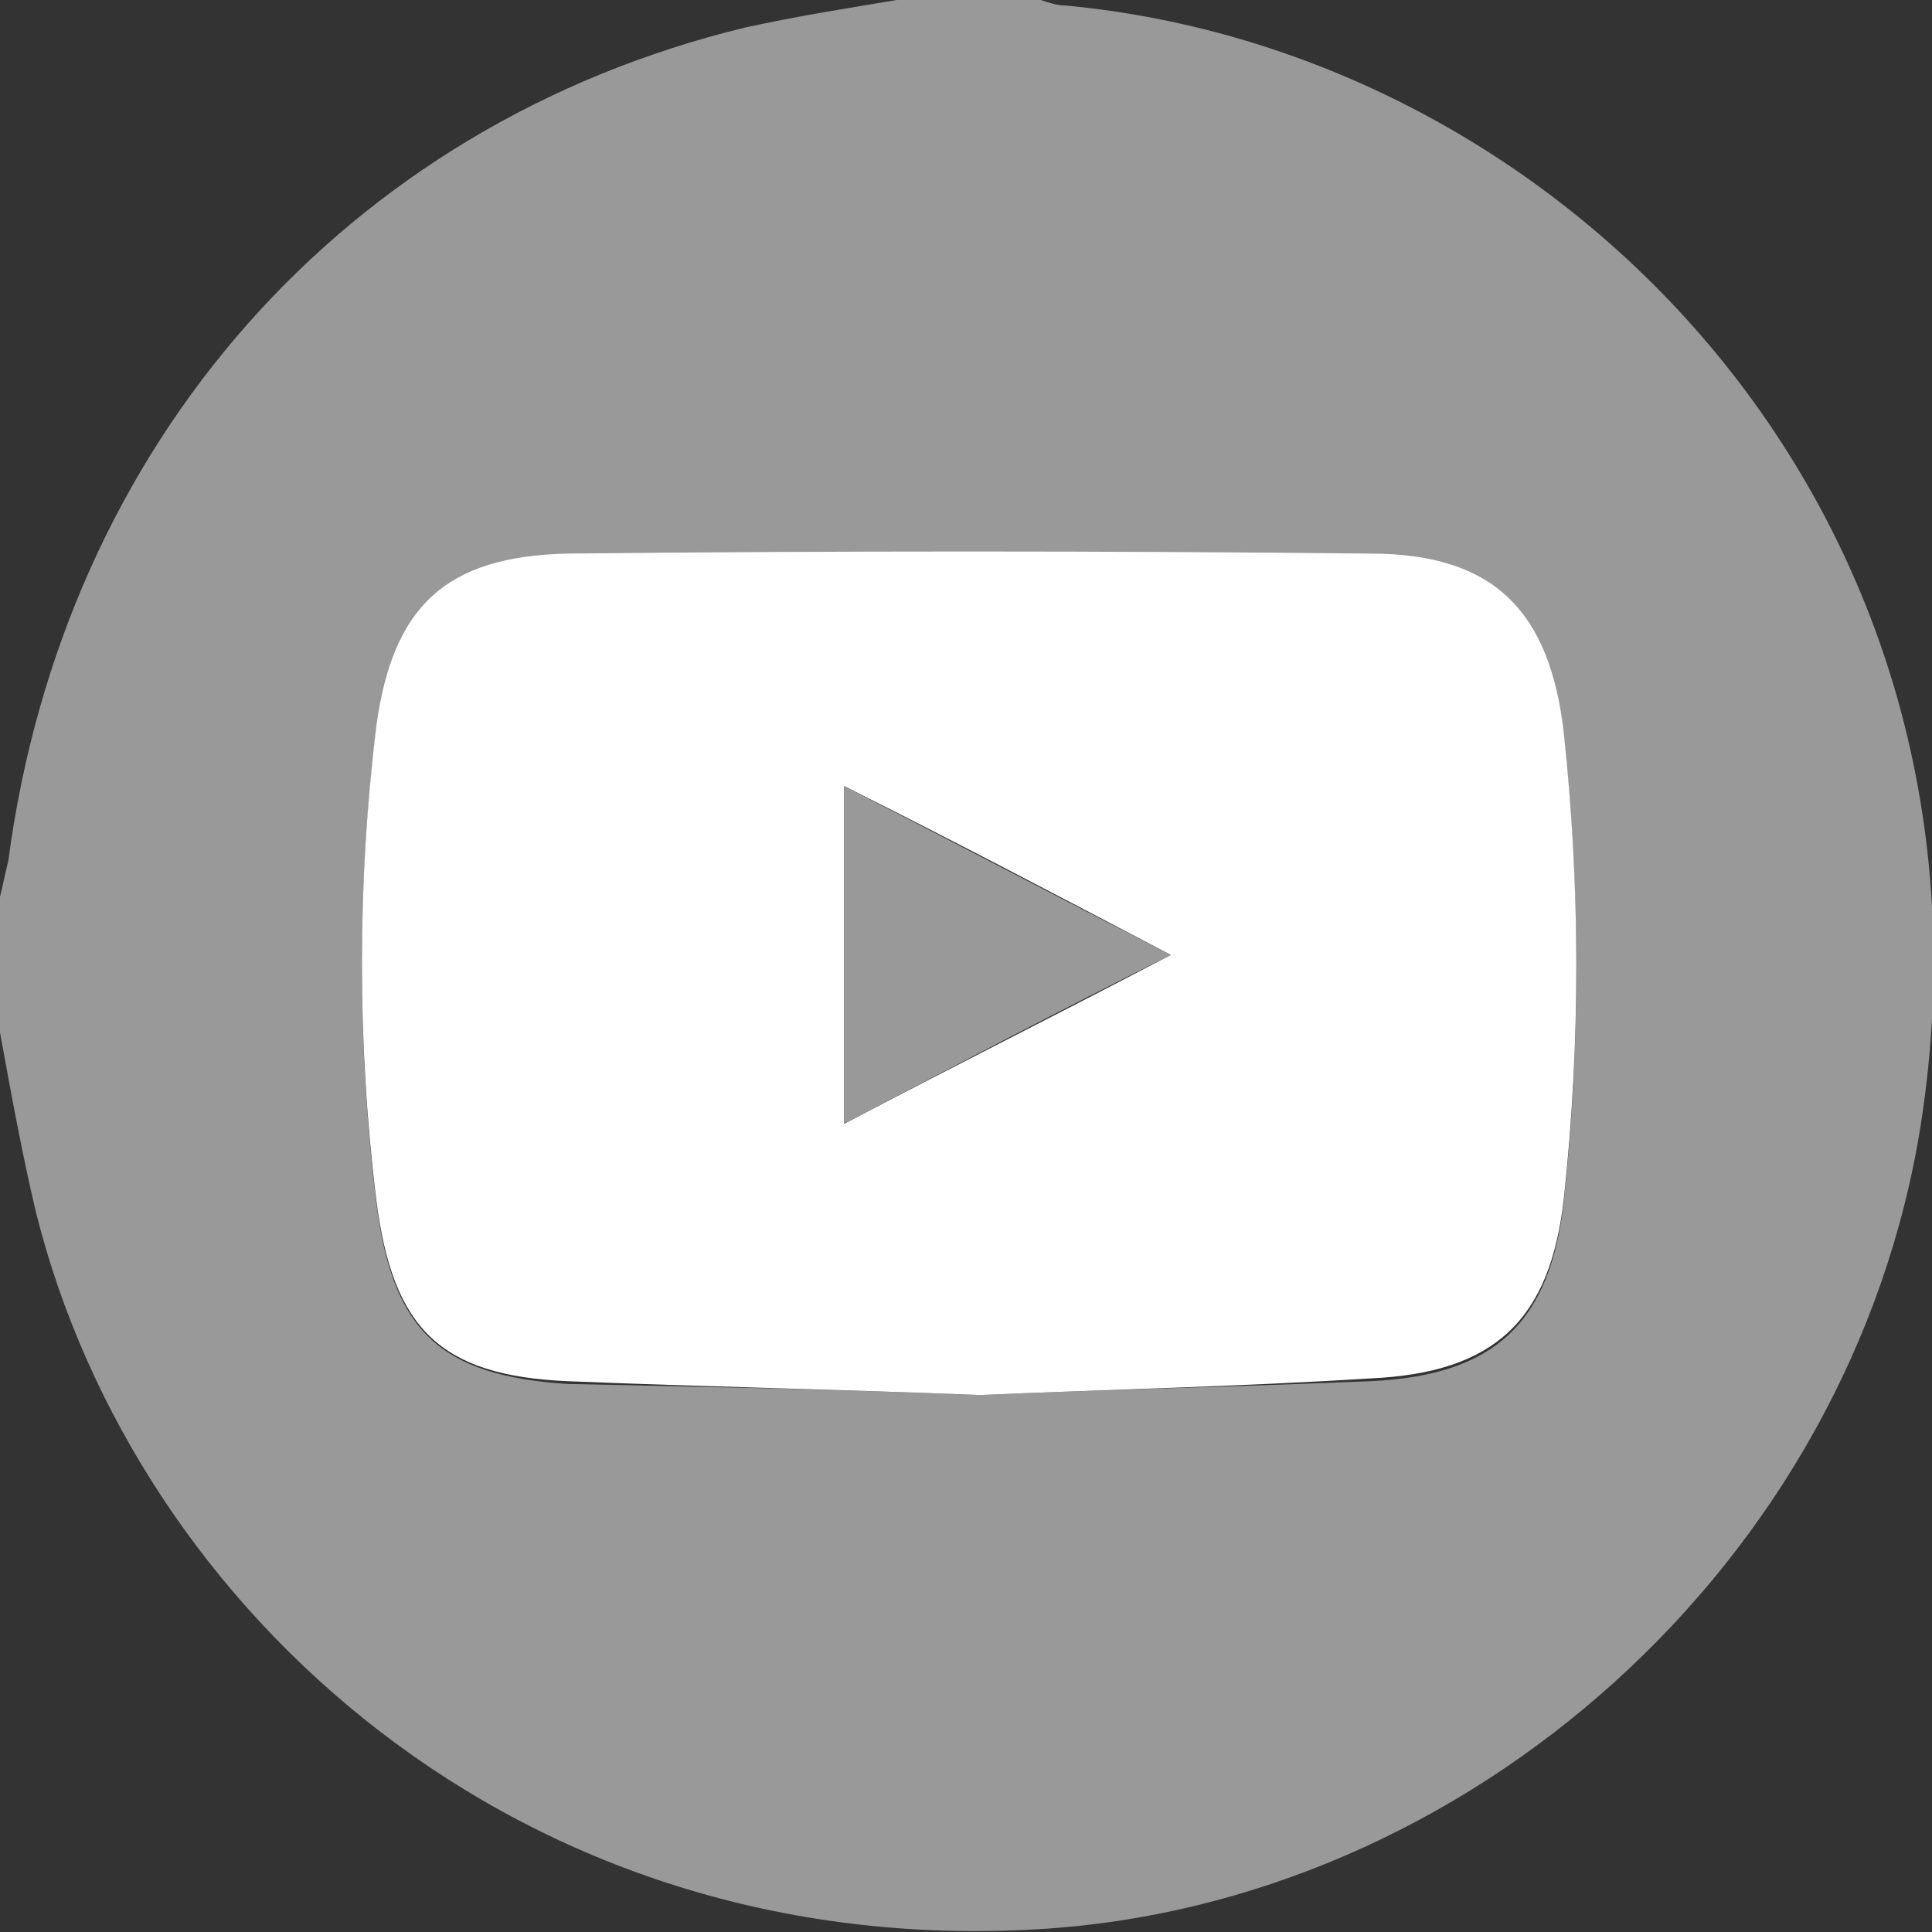 <?xml version="1.0" encoding="utf-8"?>
<!-- Generator: Adobe Illustrator 28.1.0, SVG Export Plug-In . SVG Version: 6.00 Build 0)  -->
<svg version="1.1" id="_レイヤー_2" xmlns="http://www.w3.org/2000/svg" xmlns:xlink="http://www.w3.org/1999/xlink" x="0px"
	 y="0px" viewBox="0 0 69.8 69.8" style="enable-background:new 0 0 69.8 69.8;" xml:space="preserve">
<rect x="0" y="0" width="69.8" height="69.8" fill="#333333" stroke="none"/>
<style type="text/css">
	.st0{fill:#FCFAFA;}
	.st1{fill:#999999;}
	.st2{fill:#FFFFFF;}
</style>
<ellipse transform="matrix(0.94 -0.342 0.342 0.94 -39.734 111.204)" class="st0" cx="295.5" cy="168.3" rx="28.8" ry="30.8"/>
<g id="_コンテンツ">
	<path class="st1" d="M299.3,129.3c-19.3,0-35,15.7-35,35c0,14.8,9.2,27.5,22.2,32.6c-0.3-2.8-0.6-7,0.1-10.1
		c0.6-2.7,4.1-17.4,4.1-17.4s-1-2.1-1-5.2c0-4.9,2.8-8.5,6.3-8.5c3,0,4.4,2.2,4.4,4.9c0,3-1.9,7.5-2.9,11.7
		c-0.8,3.5,1.8,6.3,5.2,6.3c6.2,0,11-6.6,11-16c0-8.4-6-14.2-14.6-14.2c-10,0-15.8,7.4-15.8,15.2c0,3,1.2,6.2,2.6,8
		c0.3,0.3,0.3,0.7,0.2,1c-0.3,1.1-0.9,3.5-1,4c-0.1,0.6-0.5,0.8-1.2,0.5c-4.4-2-7.1-8.4-7.1-13.6c0-11,8-21.2,23.1-21.2
		c12.1,0,21.6,8.6,21.6,20.2s-7.6,21.8-18.1,21.8c-3.5,0-6.9-1.8-8-4c0,0-1.8,6.7-2.2,8.3c-0.8,3.1-2.9,6.8-4.4,9.2
		c3.3,1,6.7,1.6,10.4,1.6c19.3,0,35-15.7,35-35C334.3,144.9,318.6,129.3,299.3,129.3L299.3,129.3z"/>
</g>
<path class="st1" d="M32.4,0c1.7,0,3.5,0,5.2,0c0.3,0.1,0.6,0.2,0.9,0.2c18.2,1.7,34.3,18.5,30.9,40.4C66.9,56.5,53,68.8,37.5,69.7
	C18.8,70.8,4.9,58.2,1.3,43.8c-0.5-2.1-0.9-4.3-1.3-6.5c0-1.6,0-3.3,0-4.9c0.1-0.4,0.2-0.9,0.3-1.3C2.3,16,12.5,4.5,26.9,1
	C28.7,0.6,30.6,0.3,32.4,0z M35.4,50.4c4.6-0.2,9.4-0.3,14.1-0.5c4.5-0.2,6.5-2.1,7-6.5c0.6-5.6,0.6-11.2,0-16.8
	c-0.5-4.4-2.5-6.5-7-6.5c-9.7-0.1-19.3-0.1-29,0c-4.3,0-6.3,1.9-6.9,6.2c-0.7,5.7-0.7,11.5,0,17.2c0.6,4.6,2.3,6.2,6.9,6.5
	C25.4,50.1,30.3,50.2,35.4,50.4z"/>
<path class="st2" d="M32.4,115c-1.8,0.3-3.7,0.6-5.5,1c-14.4,3.5-24.7,15-26.7,30.1c-0.1,0.4-0.2,0.9-0.3,1.3c0-10.8,0-21.6,0-32.4
	C10.8,115,21.6,115,32.4,115z"/>
<path class="st2" d="M35.4,50.4c-5-0.2-10-0.3-14.9-0.5c-4.6-0.2-6.3-1.9-6.9-6.5c-0.7-5.7-0.7-11.5,0-17.2c0.6-4.3,2.5-6.1,6.9-6.2
	c9.7-0.1,19.3-0.1,29,0c4.5,0,6.5,2.1,7,6.5c0.6,5.6,0.6,11.2,0,16.8c-0.5,4.4-2.5,6.3-7,6.5C44.7,50.1,40,50.2,35.4,50.4z
	 M30.5,40.6c4-2.1,7.8-4,11.8-6.1c-4-2.1-7.8-4.1-11.8-6.1C30.5,32.5,30.5,36.4,30.5,40.6z"/>
<path class="st1" d="M30.5,40.6c0-4.2,0-8.1,0-12.2c3.9,2,7.7,4,11.8,6.1C38.3,36.5,34.5,38.5,30.5,40.6z"/>
</svg>
